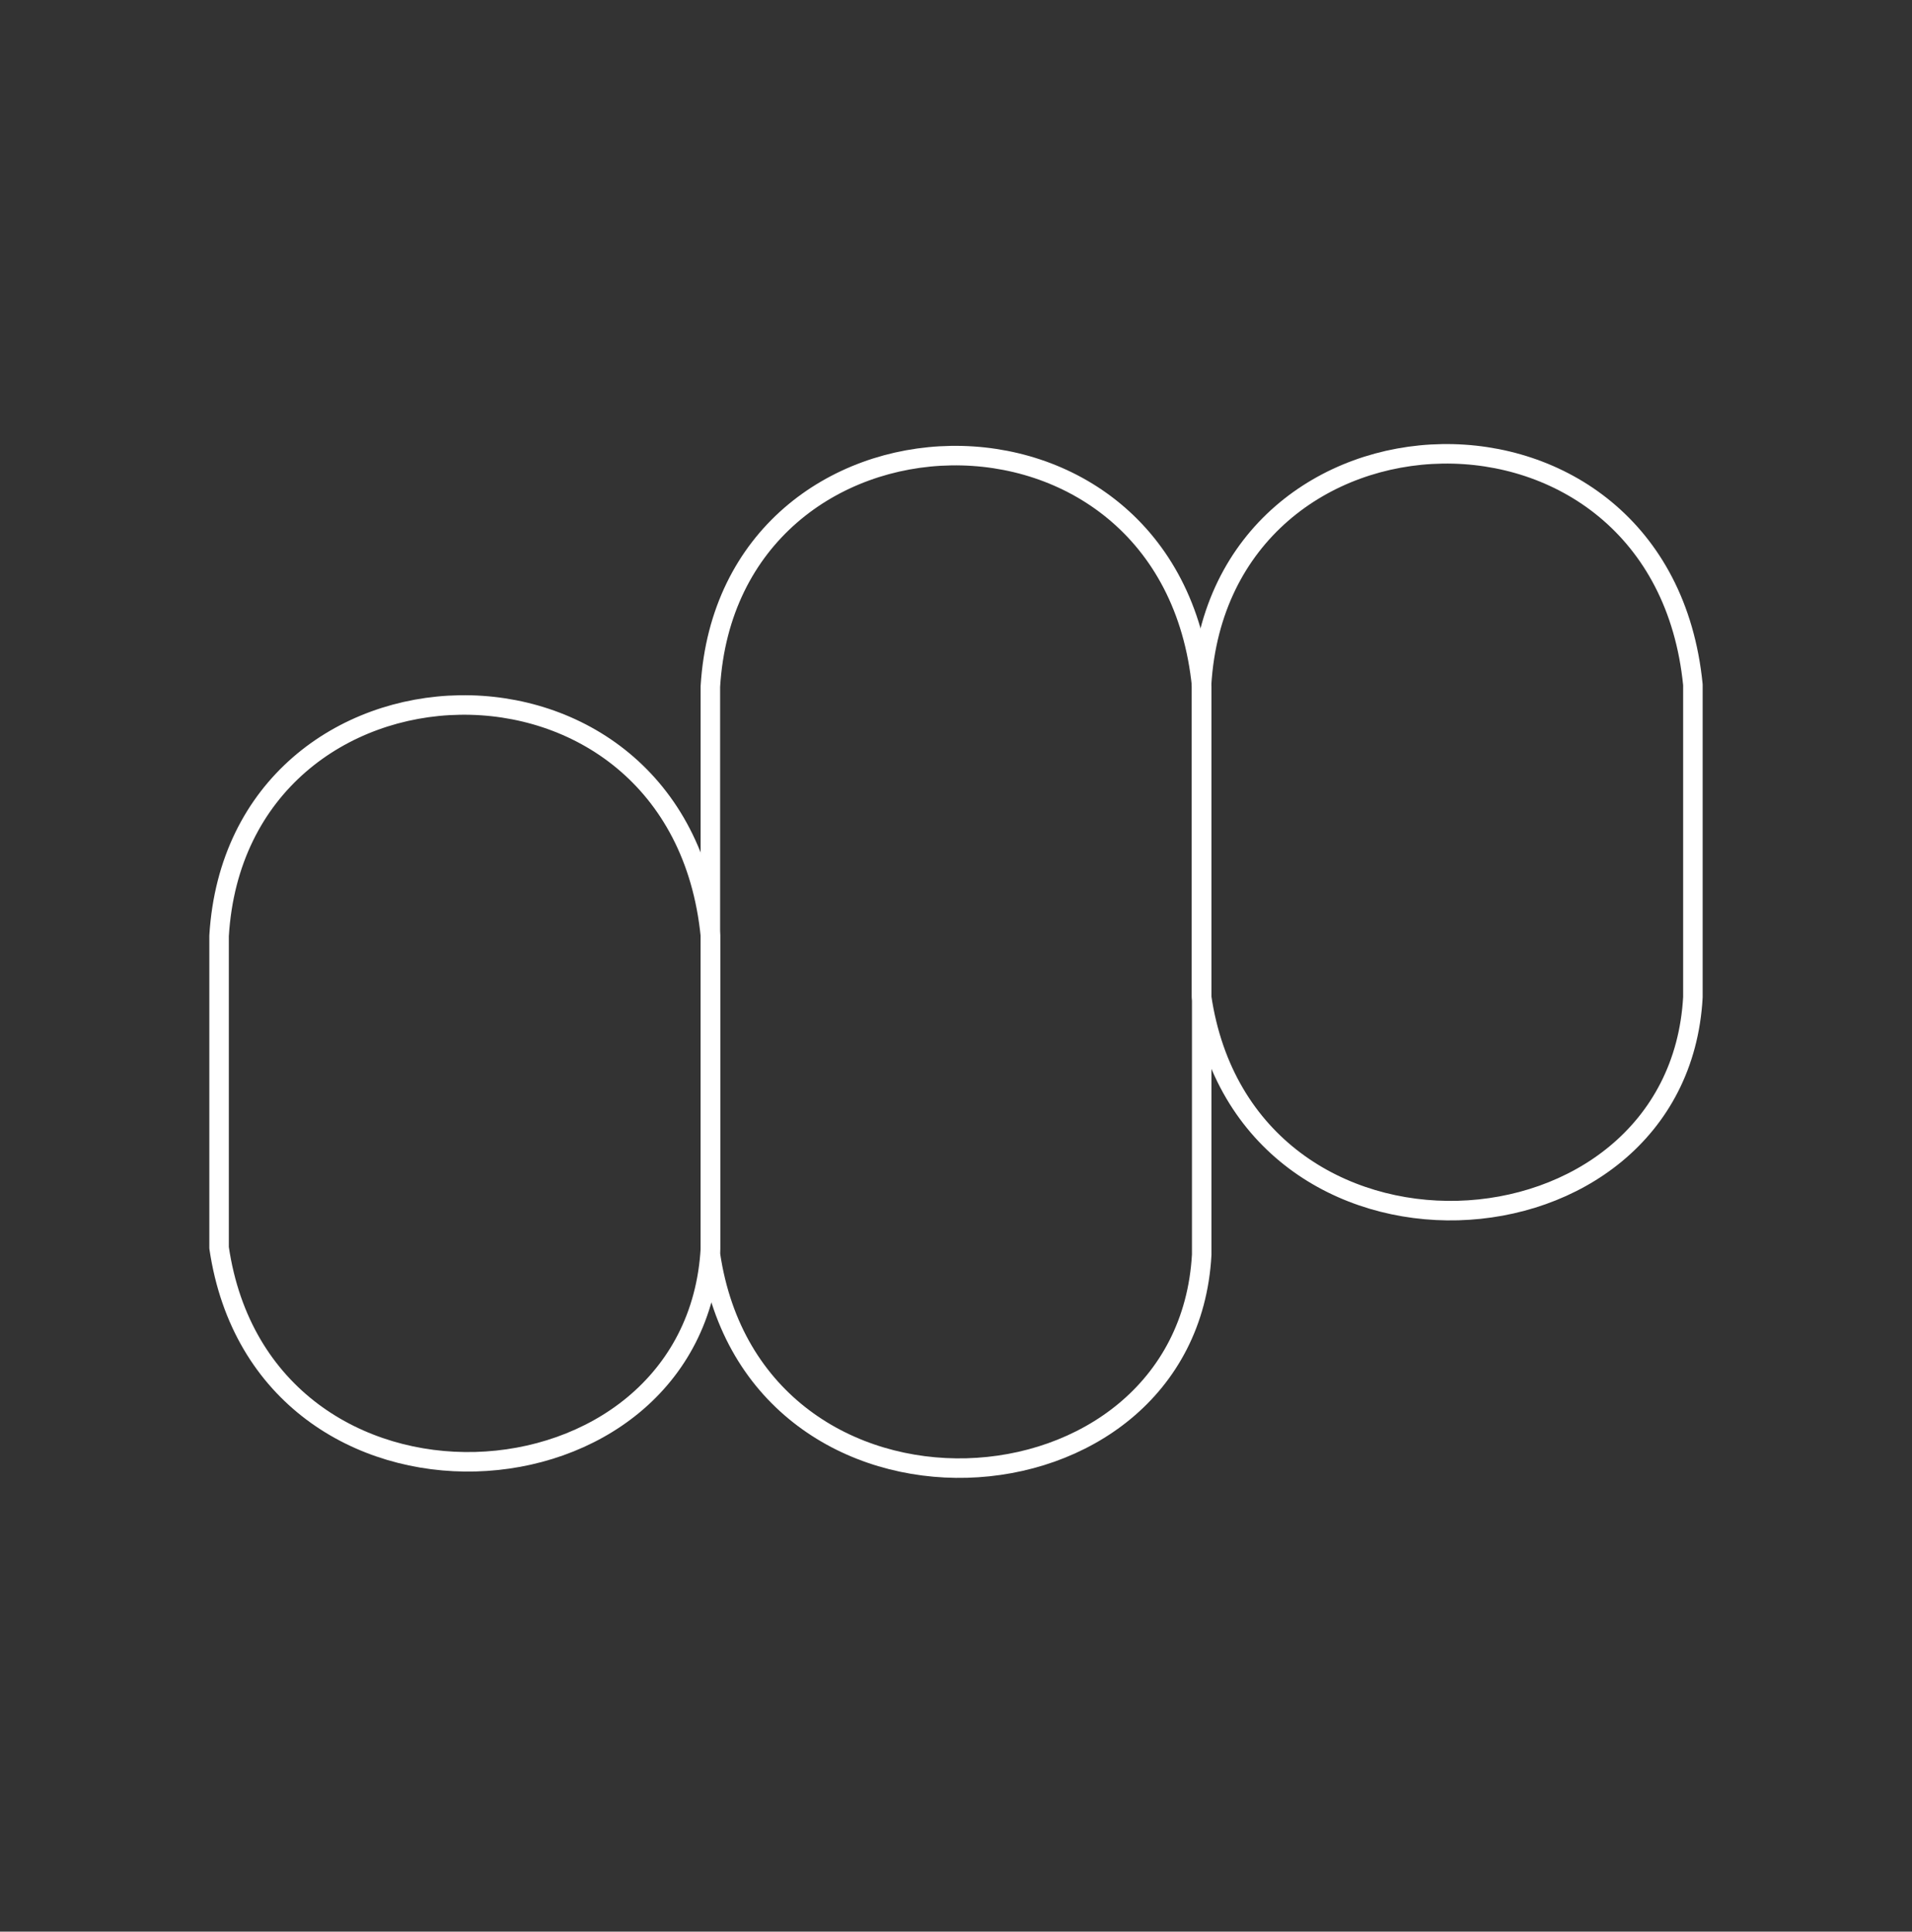 <svg width="98" height="99" viewBox="0 0 98 99" fill="none" xmlns="http://www.w3.org/2000/svg">
<rect x="0" y="0" width="98" height="99" fill="#333333" stroke="none"/>
<path d="M61.586 51.077V35.095C62.519 19.693 85.167 18.939 86.77 35.095V51.108C86.002 65.038 63.832 66.349 61.586 51.077Z" stroke="white" stroke-linecap="round" stroke-linejoin="round"/>
<path d="M36.41 51.171V35.185C37.343 19.785 59.991 19.031 61.594 35.185V64.305C60.827 78.234 38.656 79.546 36.41 64.275V51.171Z" stroke="white" stroke-linecap="round" stroke-linejoin="round"/>
<path d="M11.229 63.952V47.966C12.162 32.566 34.81 31.812 36.413 47.966V63.981C35.645 77.911 13.474 79.222 11.229 63.95" stroke="white" stroke-linecap="round" stroke-linejoin="round"/>
</svg>
